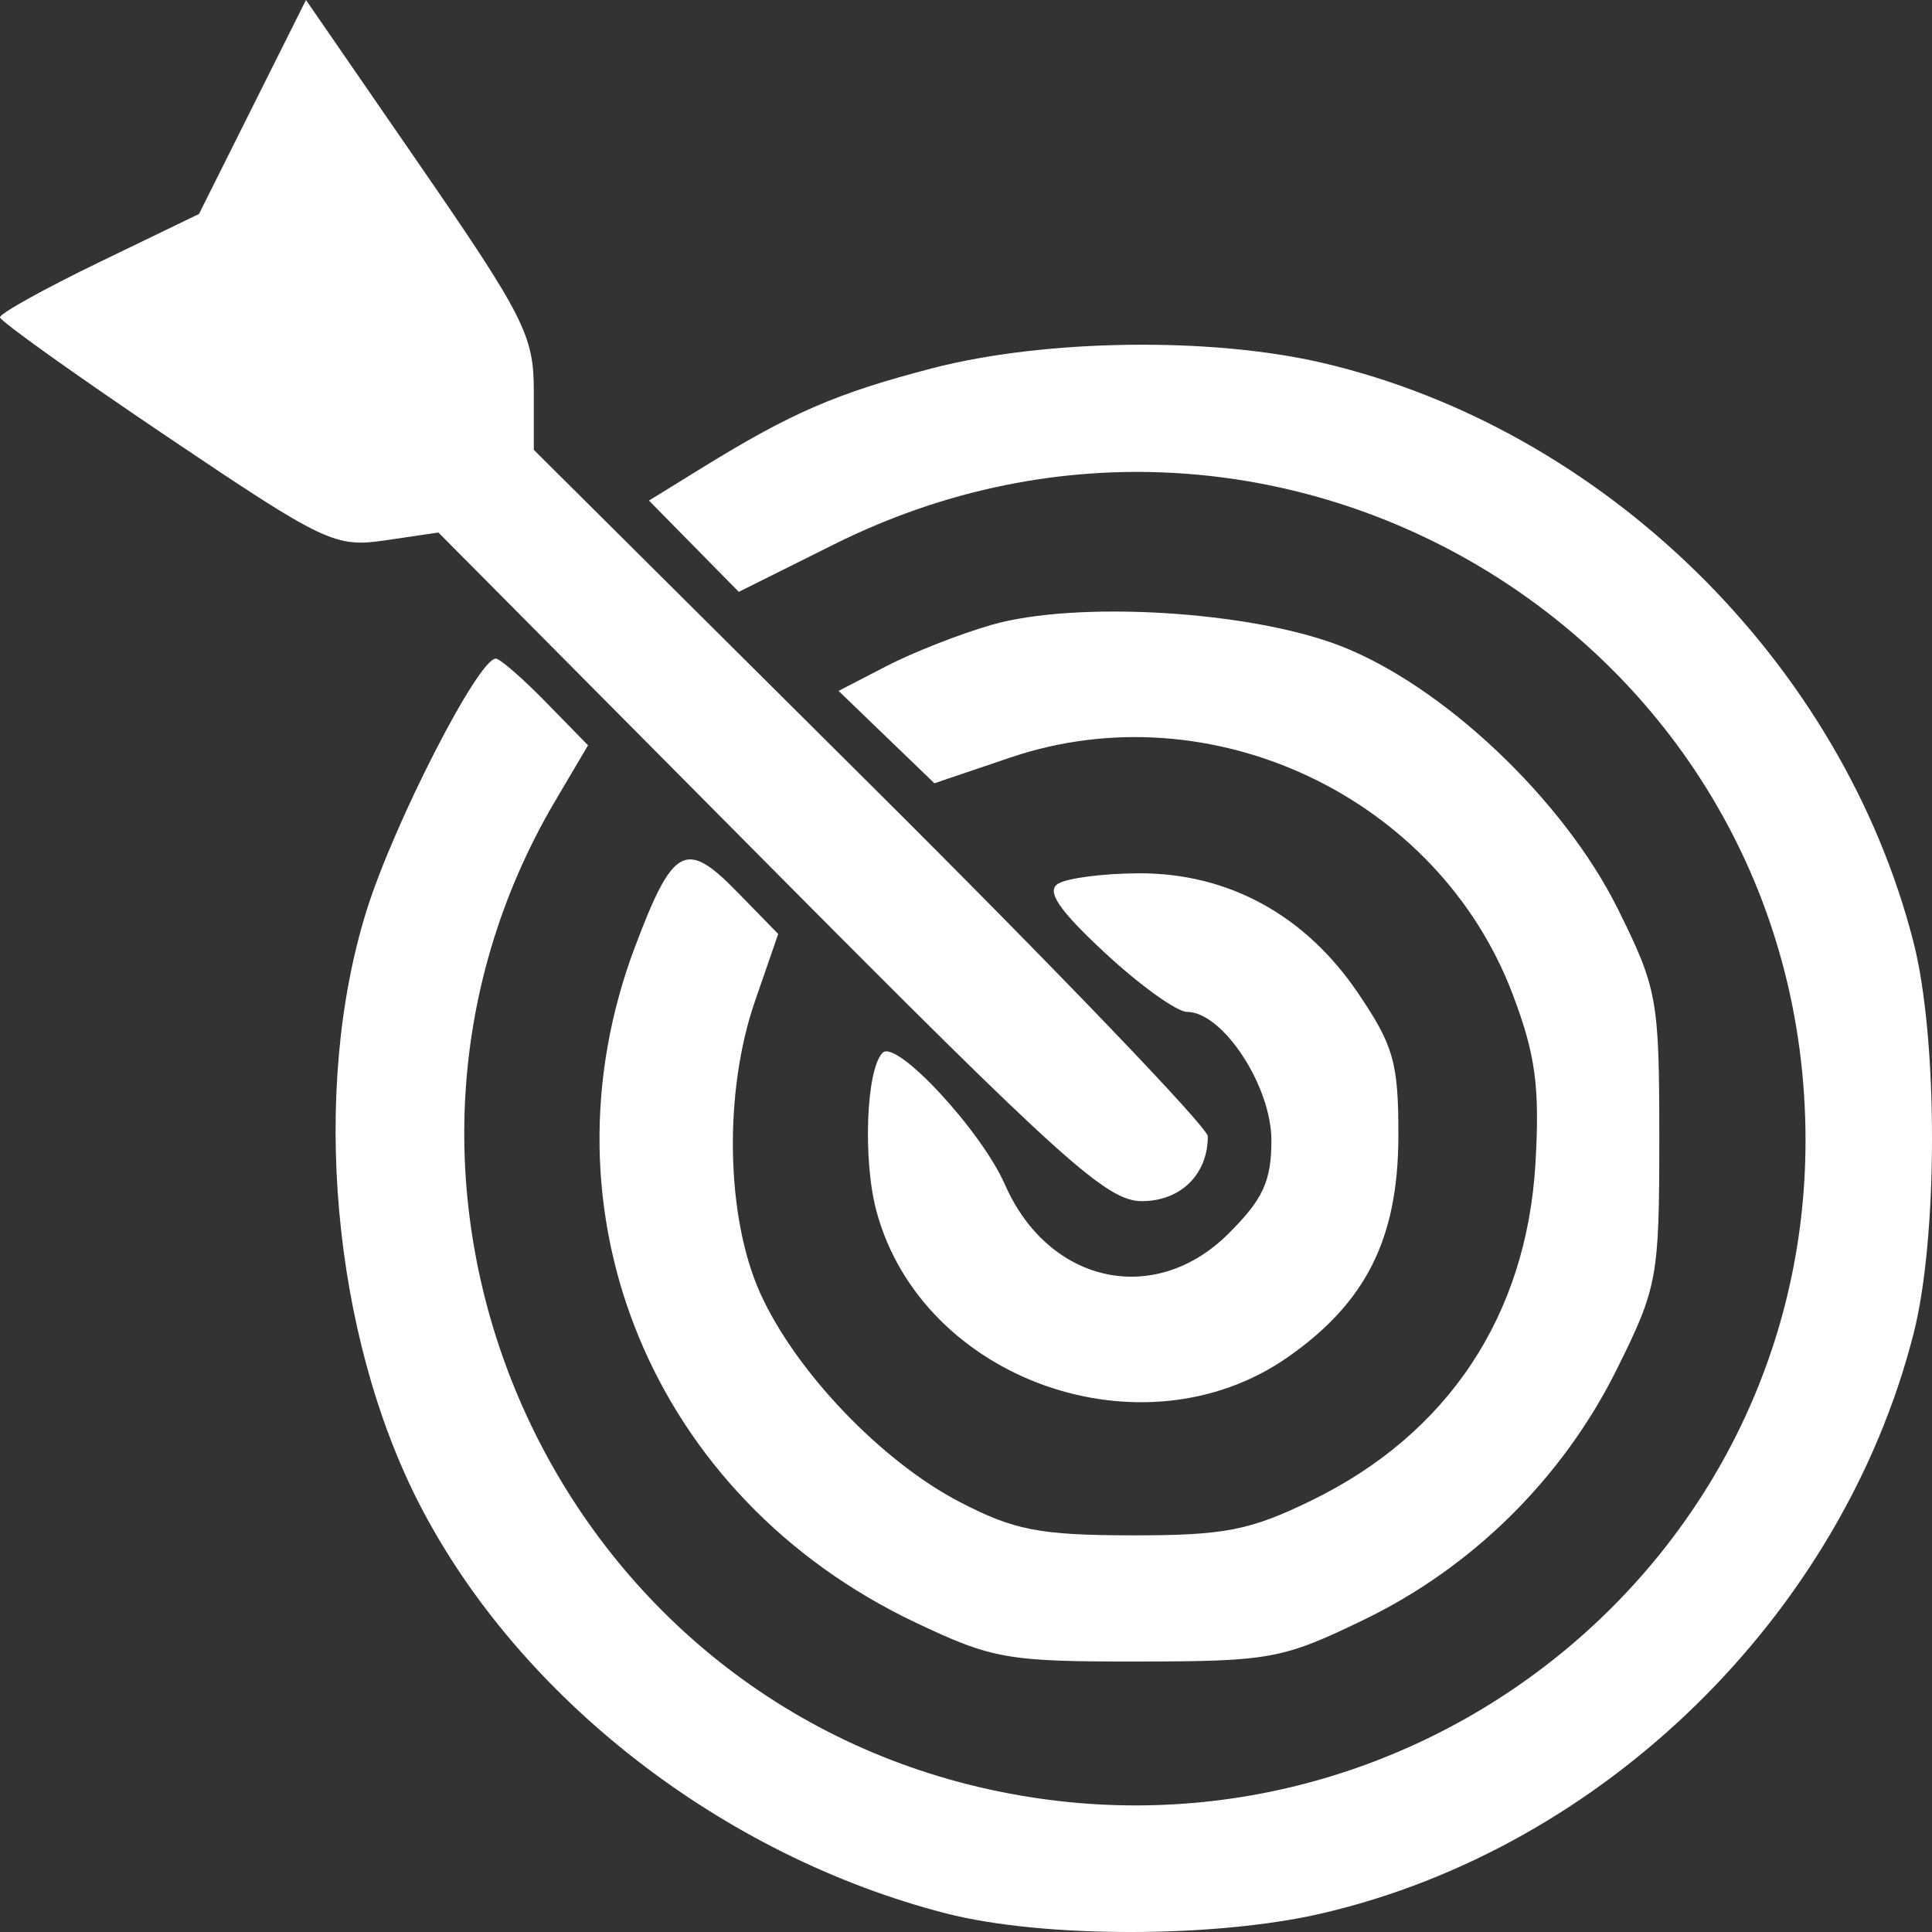 <svg width="65" height="65" viewBox="0 0 65 65" fill="none" xmlns="http://www.w3.org/2000/svg">
<rect x="0" y="0" width="65" height="65" fill="#333333" stroke="none"/>
<path fill-rule="evenodd" clip-rule="evenodd" d="M8.494 3.599L6.695 7.199L3.342 8.82C1.498 9.713 -0.006 10.548 2.04632e-05 10.676C0.006 10.805 2.527 12.604 5.601 14.675C10.941 18.272 11.27 18.428 12.97 18.178L14.75 17.916L25.918 29.164C35.779 39.095 37.242 40.411 38.418 40.411C39.721 40.411 40.636 39.512 40.636 38.229C40.636 37.932 35.533 32.614 29.297 26.411L17.959 15.134V13.127C17.959 11.297 17.621 10.629 14.126 5.56L10.294 0L8.494 3.599ZM31.361 12.391C28.146 13.228 26.636 13.88 23.64 15.727L21.834 16.841L23.345 18.377L24.856 19.912L28.072 18.309C43.149 10.794 60.745 21.596 60.745 38.367C60.745 52.794 47.15 63.449 32.974 60.133C18.317 56.706 11.063 39.838 18.693 26.922L19.784 25.075L18.36 23.617C17.576 22.815 16.82 22.158 16.68 22.158C16.09 22.158 13.246 27.707 12.329 30.648C10.444 36.693 11.176 44.898 14.111 50.605C17.466 57.129 24.318 62.451 31.847 64.379C35.093 65.21 40.903 65.207 44.486 64.371C53.968 62.161 61.954 54.337 64.376 44.886C65.208 41.638 65.208 34.941 64.376 31.692C61.96 22.262 53.947 14.413 44.486 12.207C40.722 11.329 35.144 11.408 31.361 12.391ZM33.362 21.022C32.303 21.326 30.711 21.95 29.825 22.41L28.213 23.245L29.825 24.799L31.437 26.352L34.004 25.483C40.732 23.206 48.363 26.8 50.885 33.432C51.661 35.472 51.809 36.563 51.659 39.138C51.361 44.26 48.715 48.245 44.127 50.48C42.051 51.492 41.187 51.66 38.069 51.655C34.971 51.65 34.112 51.482 32.275 50.525C29.634 49.149 26.736 46.106 25.564 43.478C24.42 40.913 24.349 36.724 25.399 33.688L26.182 31.422L24.777 29.983C23.07 28.237 22.639 28.473 21.364 31.854C17.988 40.807 21.965 50.393 30.795 54.585C33.389 55.817 33.892 55.905 38.282 55.9C42.729 55.895 43.149 55.818 45.88 54.498C49.554 52.722 52.584 49.721 54.401 46.058C55.765 43.309 55.825 42.982 55.825 38.289C55.825 33.616 55.76 33.26 54.429 30.577C52.602 26.894 48.527 23.043 45.05 21.713C42.005 20.548 36.208 20.206 33.362 21.022ZM35.593 29.734C35.195 29.985 35.631 30.625 37.179 32.062C38.354 33.152 39.596 34.044 39.937 34.044C41.137 34.044 42.775 36.538 42.775 38.364C42.775 39.74 42.493 40.352 41.32 41.515C38.843 43.974 35.275 43.186 33.812 39.857C33.012 38.037 30.158 34.959 29.696 35.418C29.141 35.968 29.023 39.038 29.491 40.762C31.03 46.434 38.447 49.063 43.321 45.664C45.959 43.824 47.038 41.671 47.047 38.231C47.053 35.748 46.889 35.172 45.663 33.373C43.892 30.775 41.313 29.372 38.322 29.381C37.124 29.385 35.896 29.543 35.593 29.734Z" fill="white"/>
</svg>
